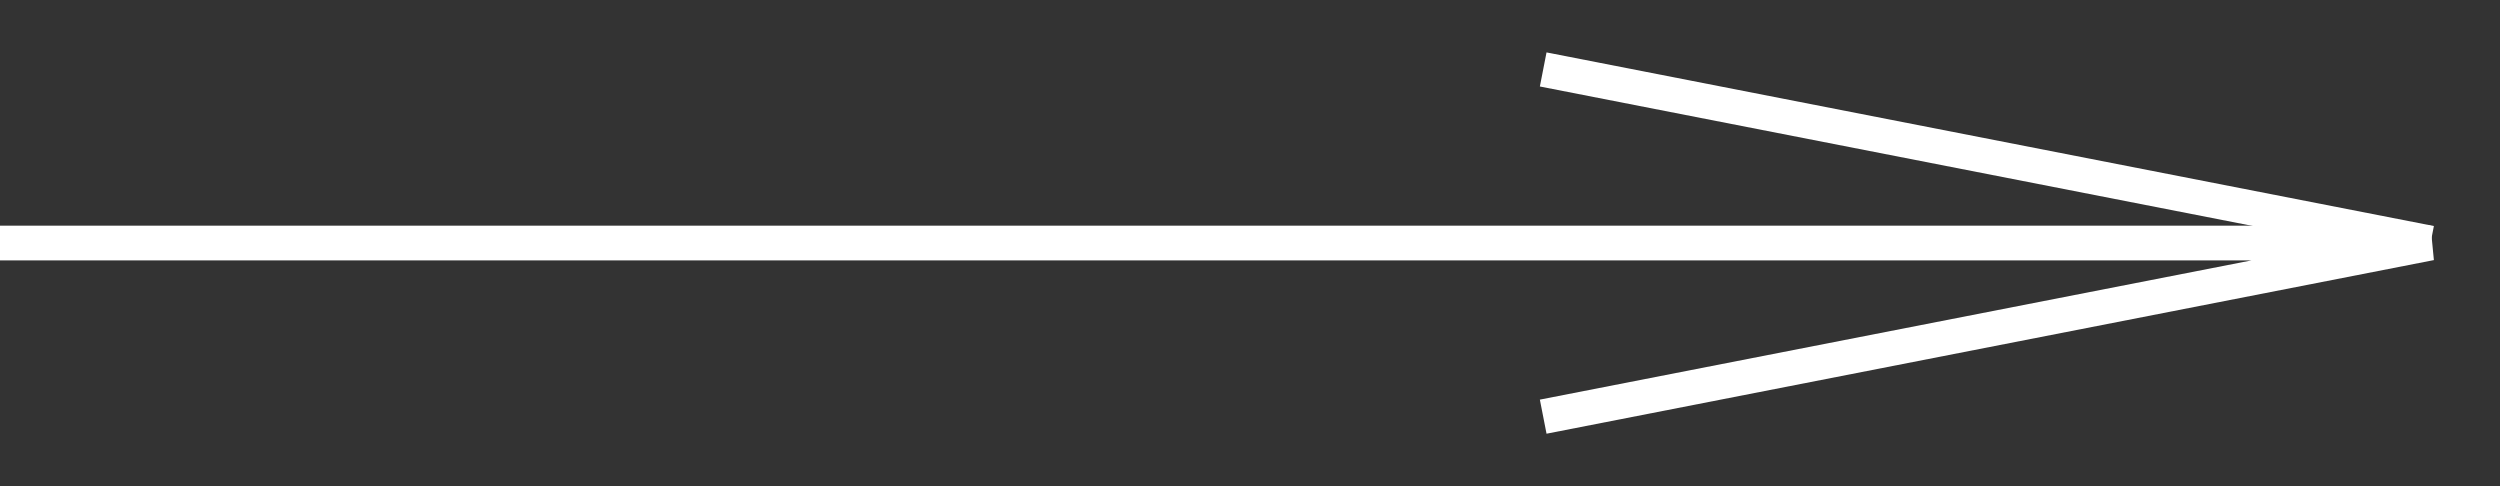 <?xml version="1.0" encoding="UTF-8"?> <svg xmlns="http://www.w3.org/2000/svg" width="36" height="7" viewBox="0 0 36 7" fill="none"><rect x="0" y="0" width="36" height="7" fill="#333333" stroke="none"/> <path d="M0 3.5H35L22.222 6" stroke="white" stroke-width="0.5"></path> <path d="M35 3.5L22.222 1" stroke="white" stroke-width="0.5"></path> </svg> 